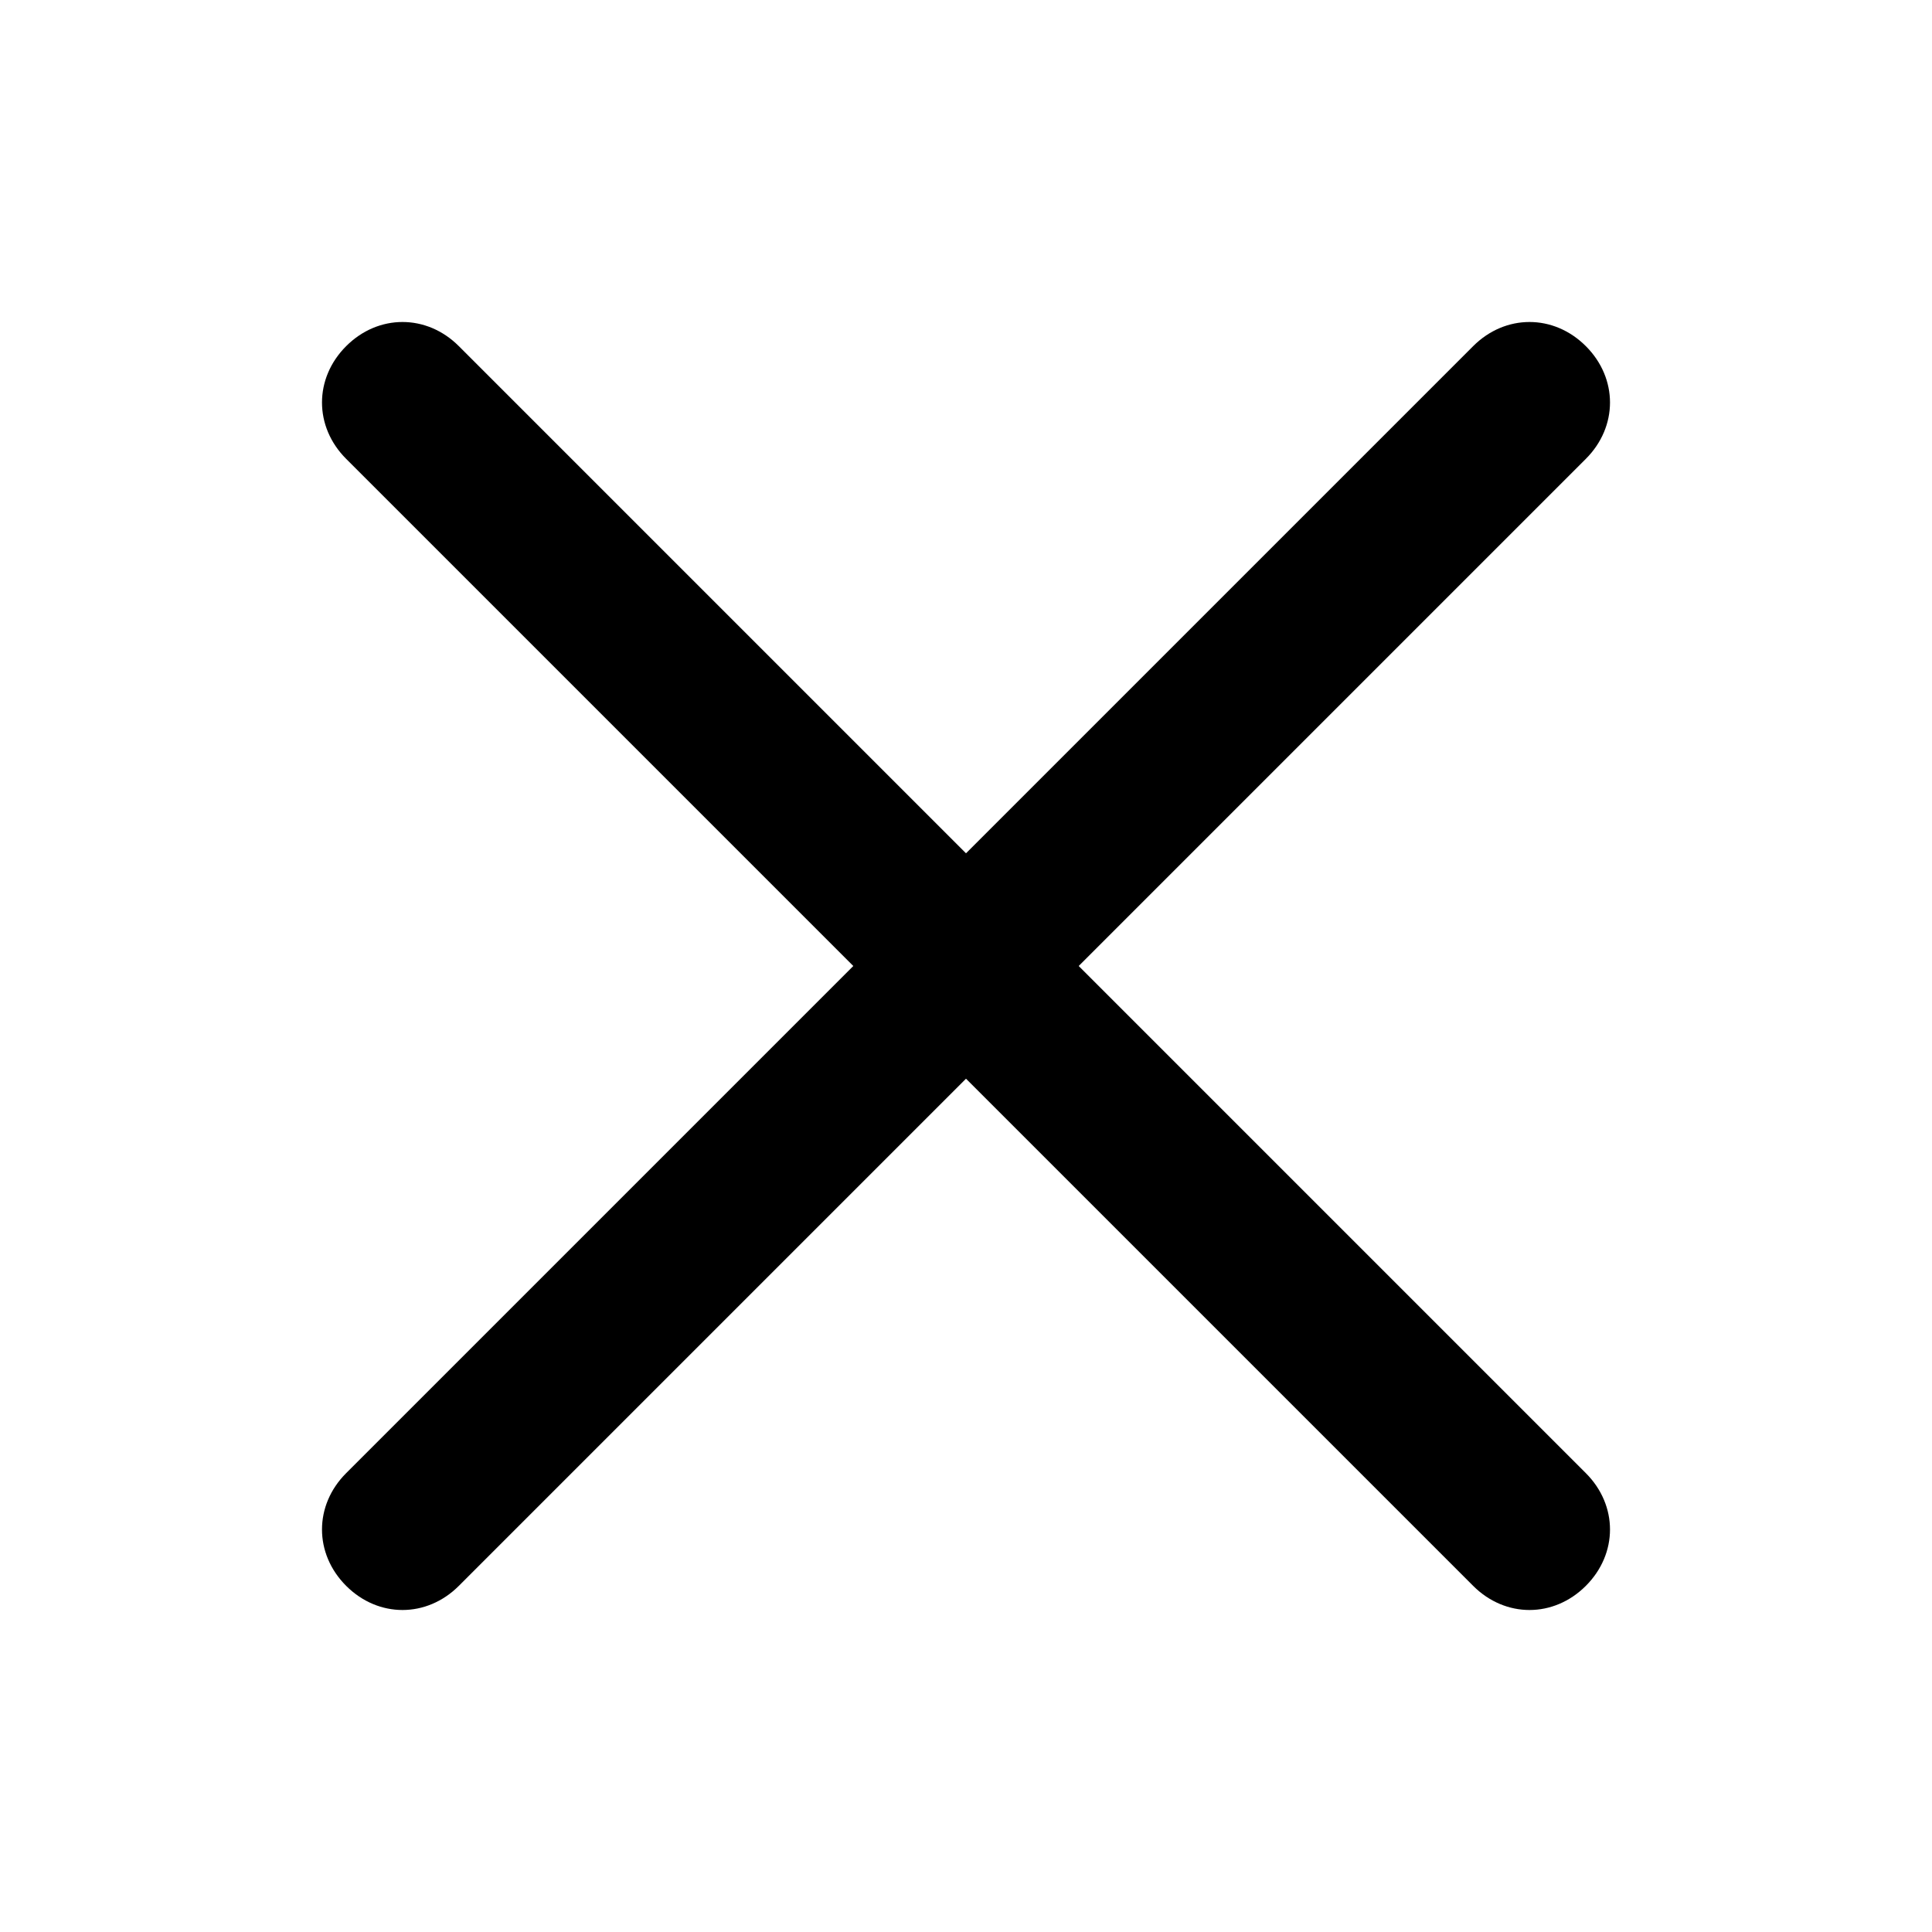 <svg xmlns="http://www.w3.org/2000/svg" xmlns:xlink="http://www.w3.org/1999/xlink" id="Layer_1" x="0px" y="0px" viewBox="0 0 24 24" style="enable-background:new 0 0 24 24;" xml:space="preserve"><path d="M12,10.6l6.3-6.3c0.4-0.4,1-0.4,1.4,0c0.4,0.4,0.4,1,0,1.4L13.4,12l6.3,6.3c0.4,0.4,0.4,1,0,1.4c-0.4,0.4-1,0.4-1.4,0 L12,13.4l-6.3,6.3c-0.4,0.4-1,0.4-1.4,0c-0.4-0.4-0.4-1,0-1.4l6.3-6.3L4.3,5.7c-0.4-0.4-0.4-1,0-1.4c0.4-0.4,1-0.4,1.4,0L12,10.6z"></path></svg>